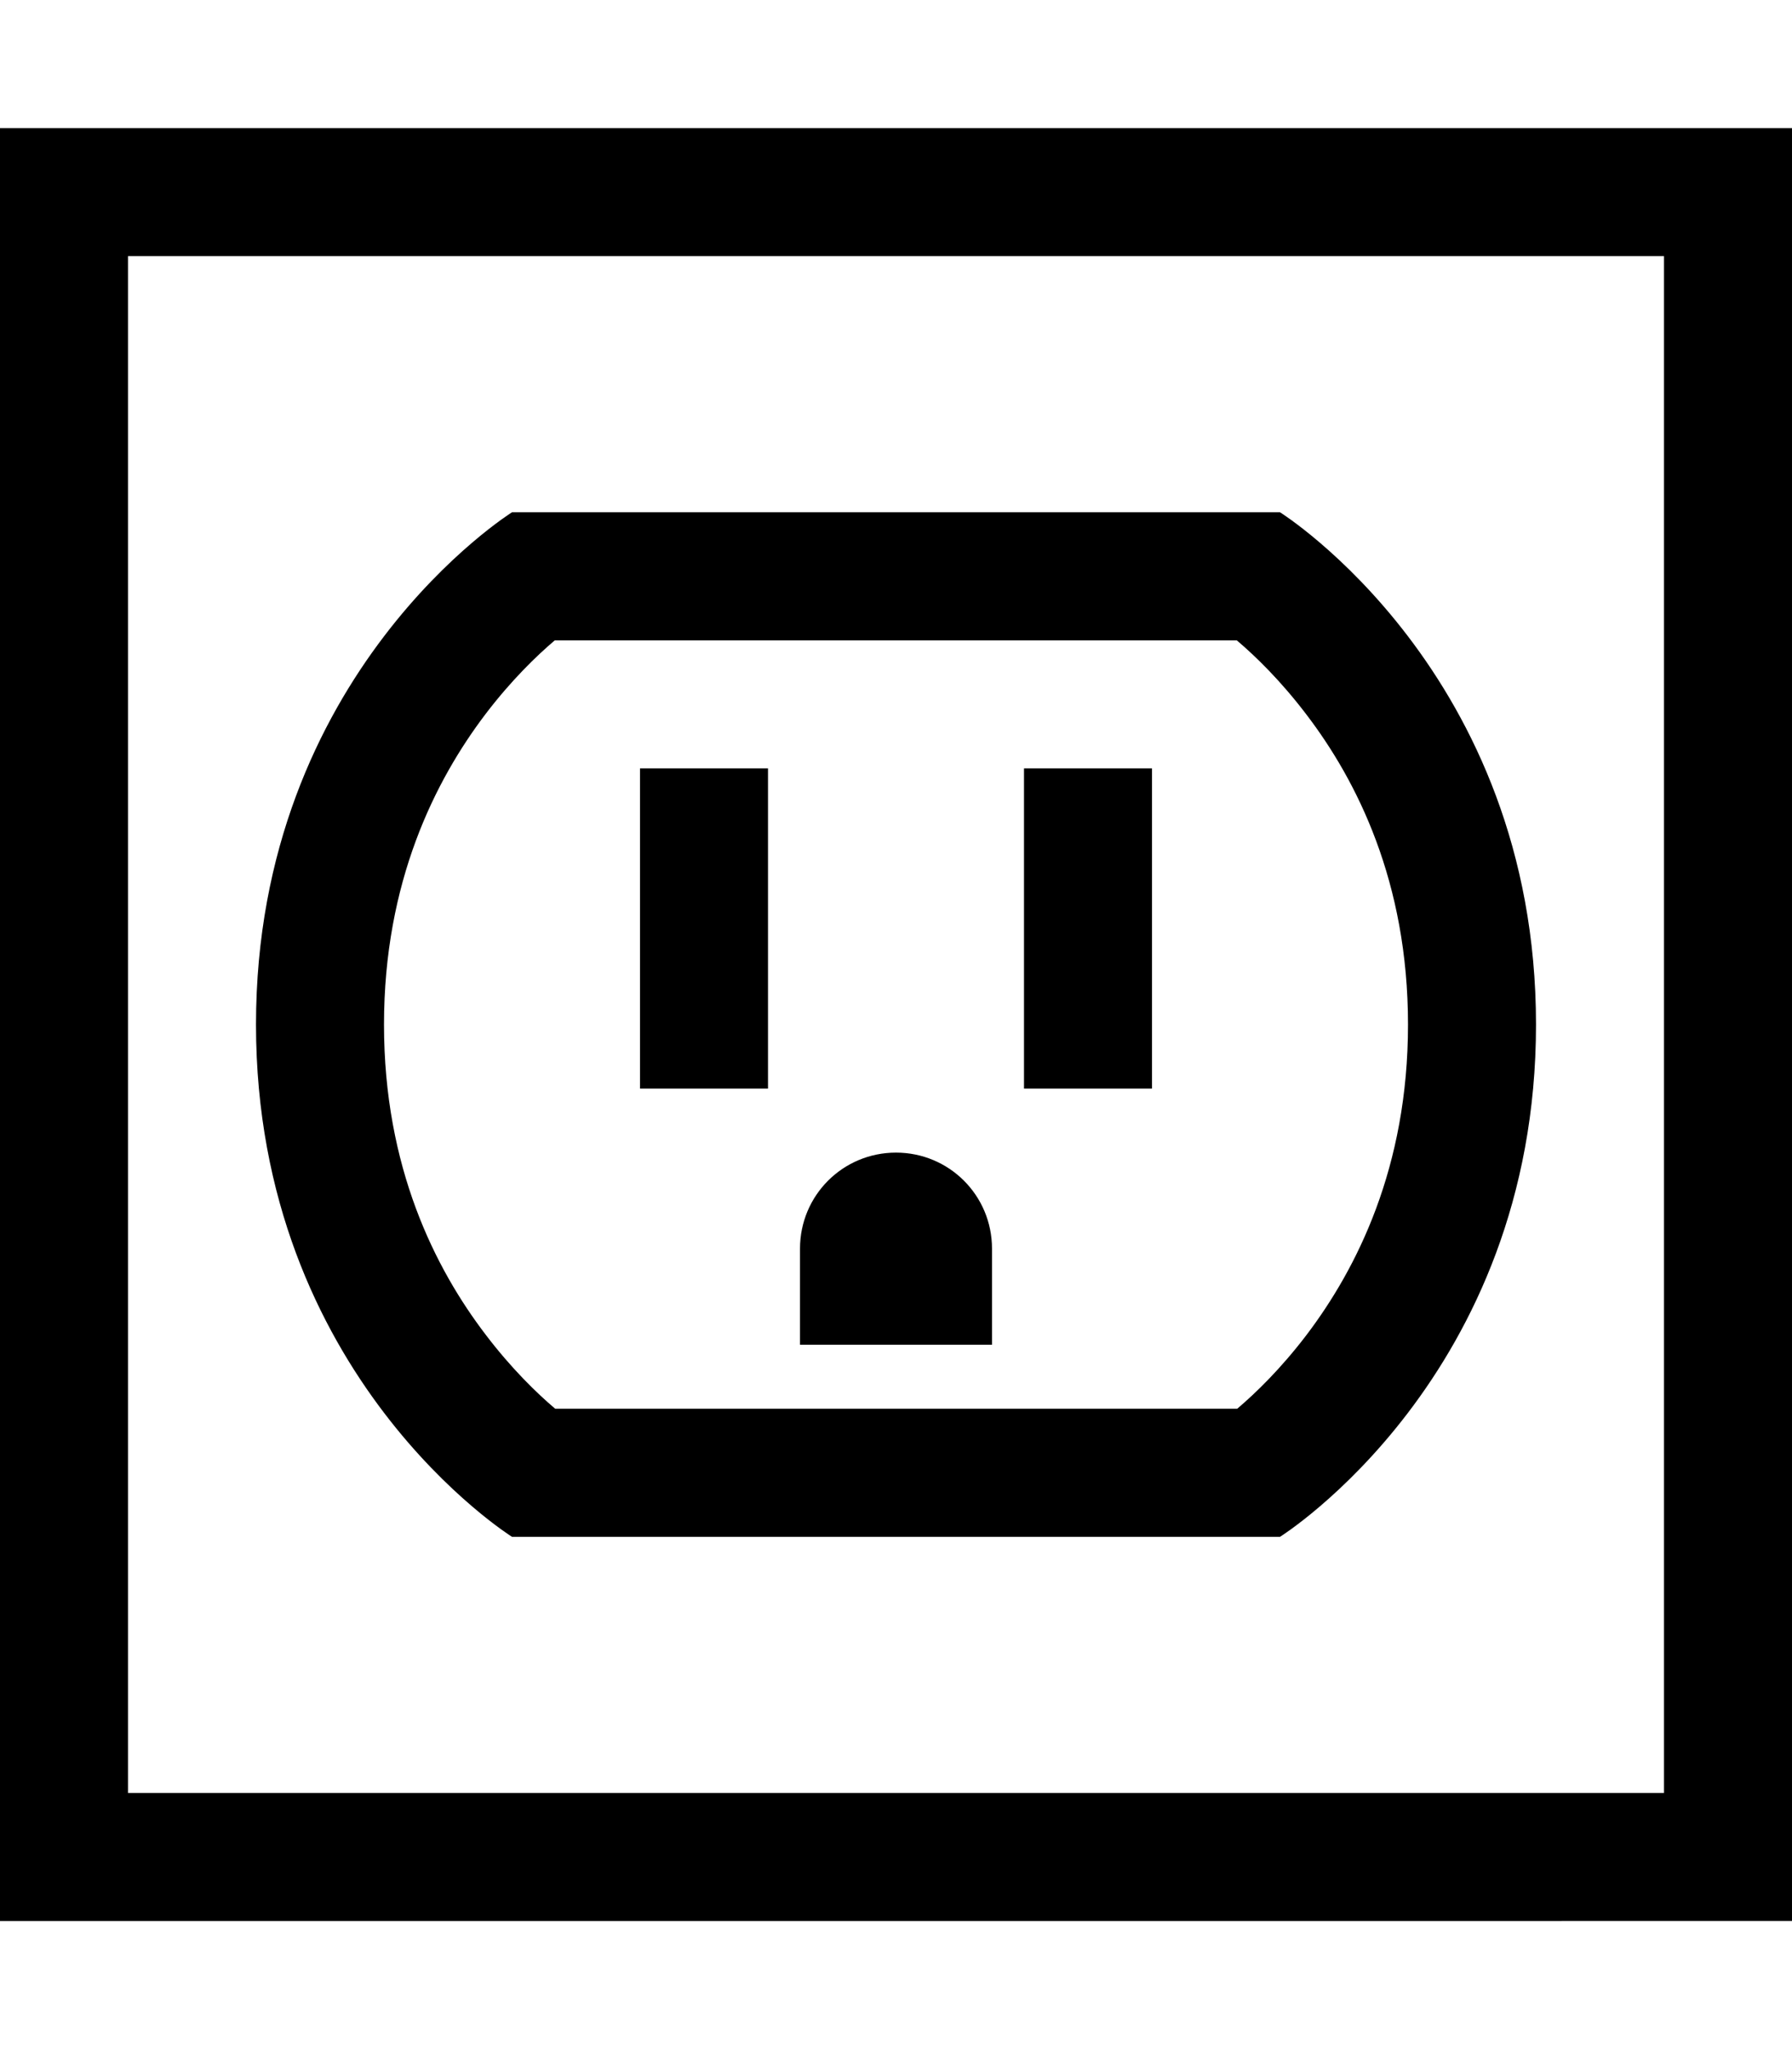 <svg xmlns="http://www.w3.org/2000/svg" viewBox="0 0 448 512"><!--! Font Awesome Pro 6.7.1 by @fontawesome - https://fontawesome.com License - https://fontawesome.com/license (Commercial License) Copyright 2024 Fonticons, Inc. --><path d="M32 64l0 384 384 0 0-384L32 64zM0 32l32 0 384 0 32 0 0 32 0 384 0 32-32 0L32 480 0 480l0-32L0 64 0 32zM96 256c0 35.7 12.8 61 25.5 77.6c6.4 8.4 12.7 14.5 17.3 18.4l170.5 0c4.6-3.9 10.9-10 17.3-18.4C339.2 317 352 291.7 352 256s-12.8-61-25.5-77.6c-6.4-8.4-12.7-14.5-17.3-18.4l-170.5 0c-4.6 3.9-10.9 10-17.3 18.4C108.8 195 96 220.3 96 256zm-32 0c0-88 64-128 64-128l192 0s64 40 64 128s-64 128-64 128l-192 0s-64-40-64-128zm128-64l0 16 0 48 0 16-32 0 0-16 0-48 0-16 32 0zm96 0l0 16 0 48 0 16-32 0 0-16 0-48 0-16 32 0zm-64 96c13.3 0 24 10.7 24 24l0 24-48 0 0-24c0-13.3 10.7-24 24-24z"/></svg>